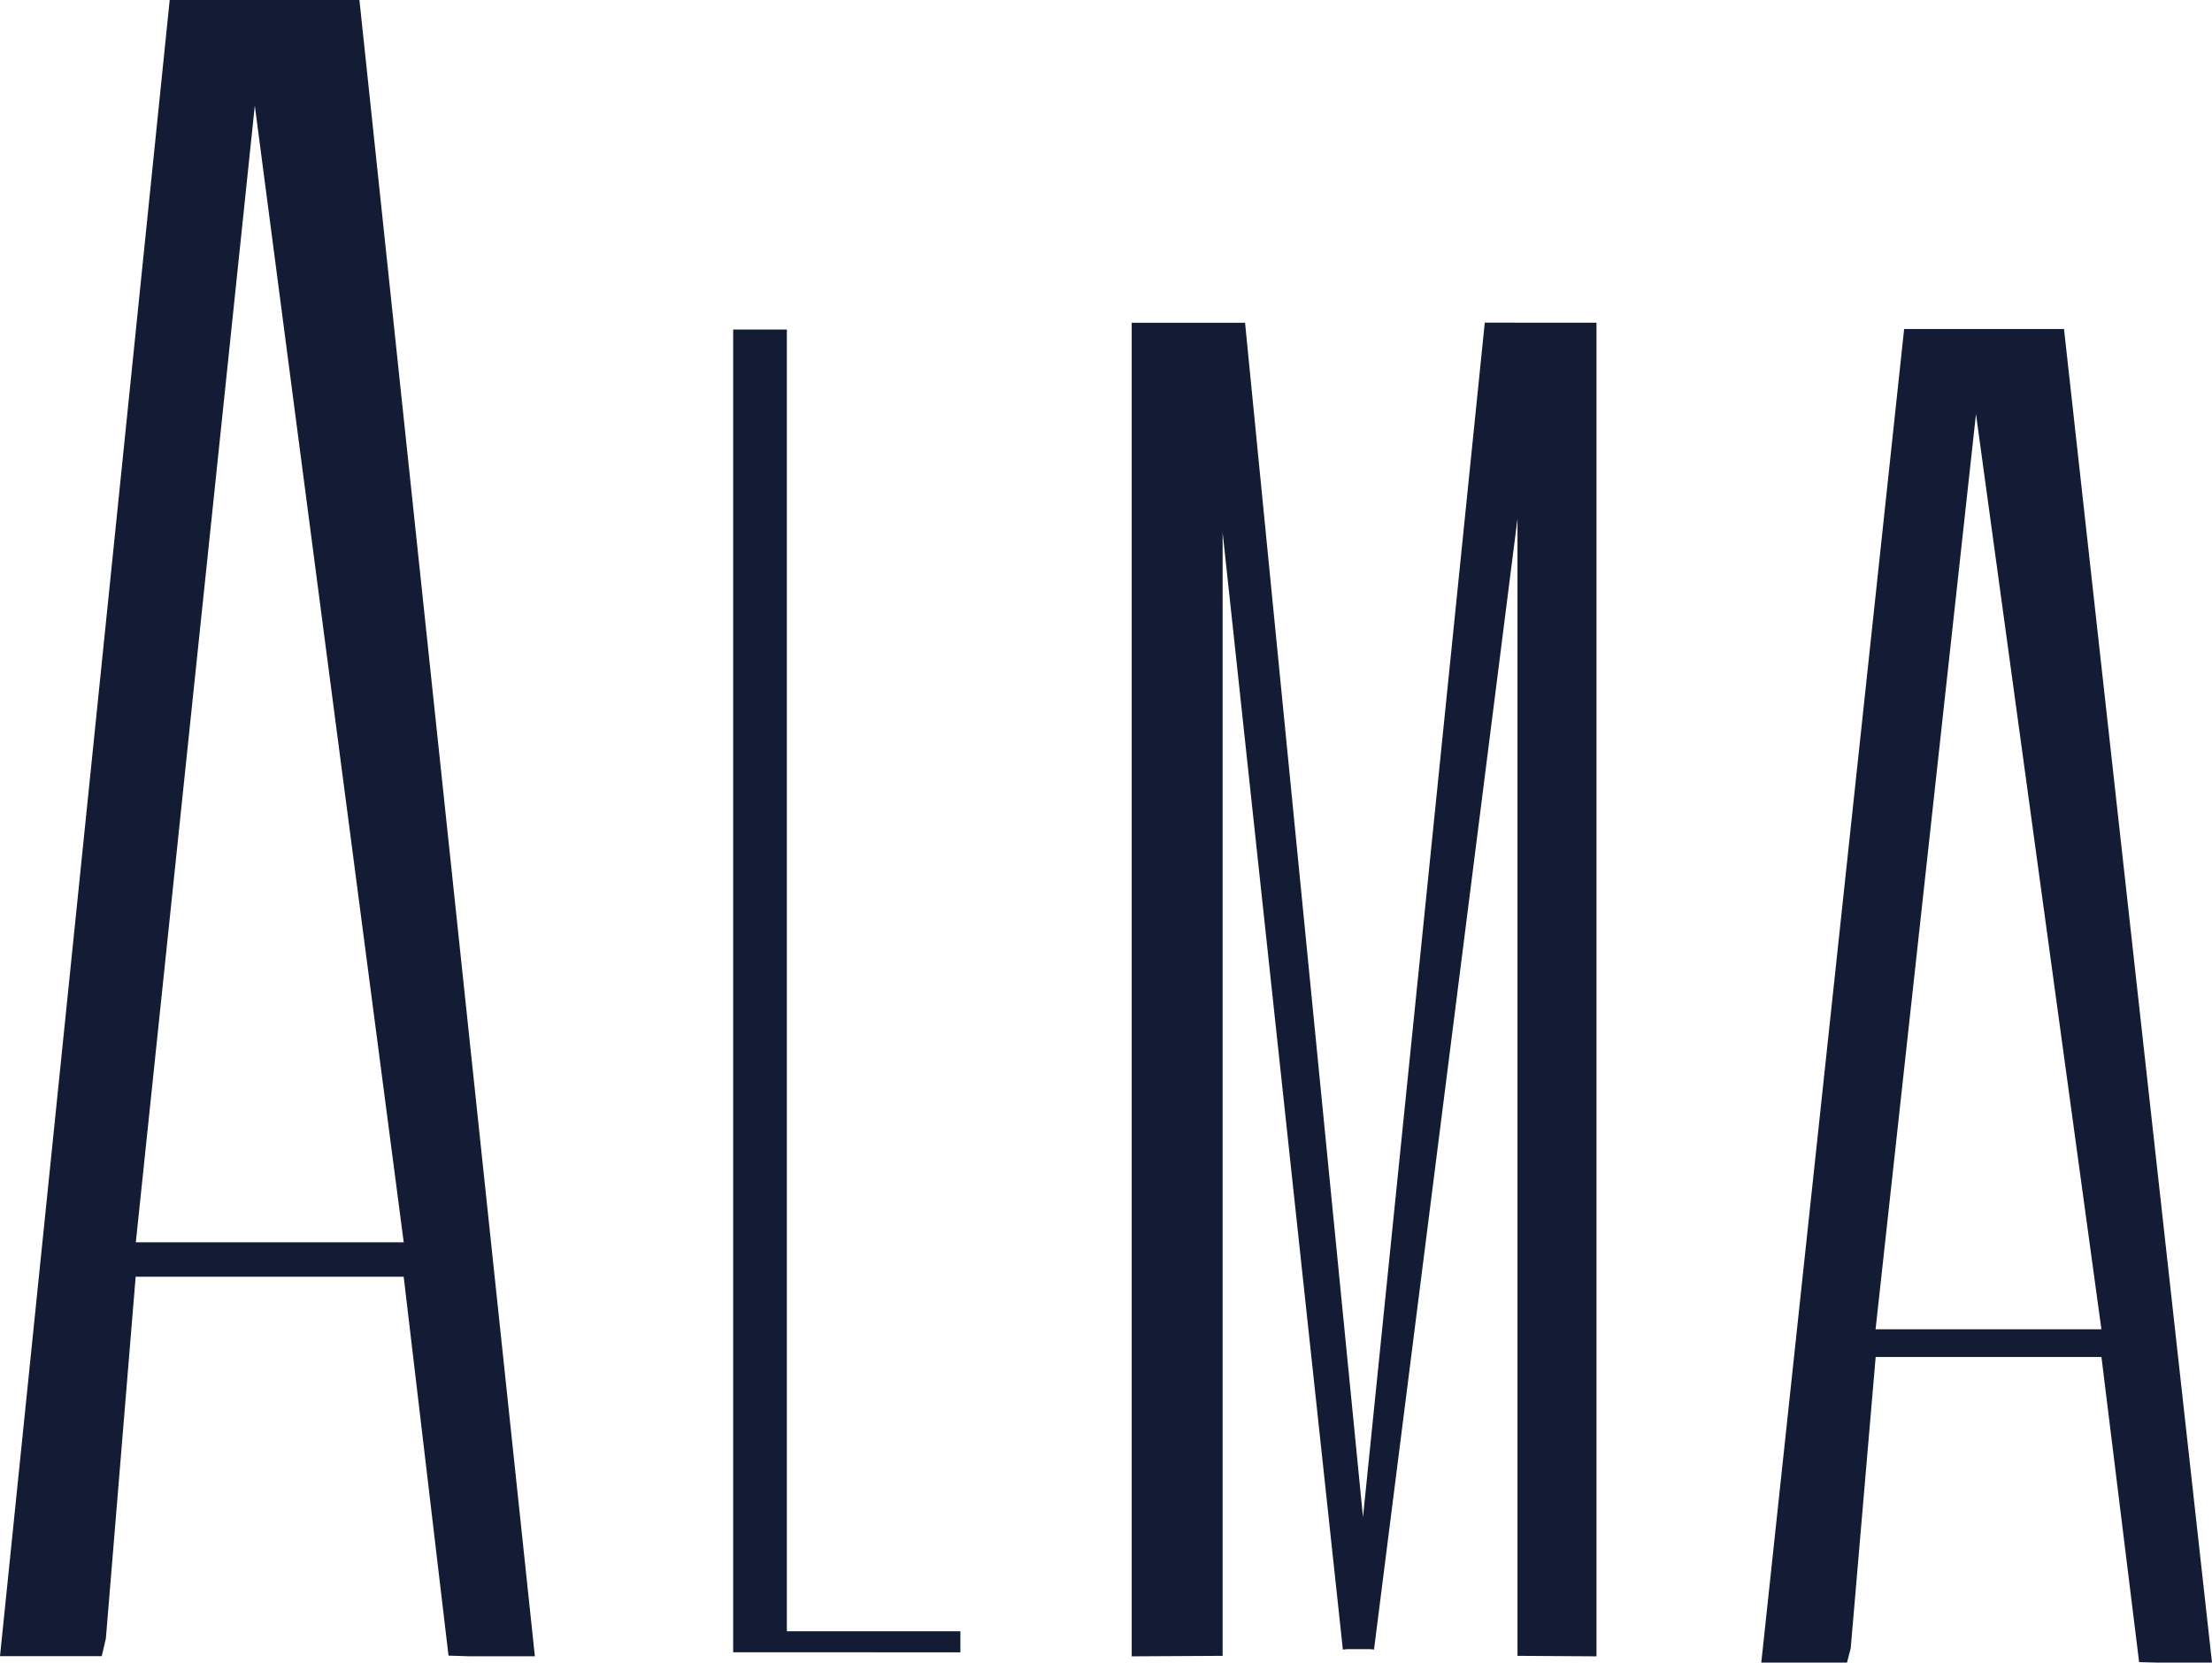 <svg xmlns="http://www.w3.org/2000/svg" width="53.205" height="40" viewBox="0 0 53.205 40">
  <path id="logo-header-dark" d="M42.862-6l-.41-.011-.906-7.341H36.115l-.6,7.007L35.426-6H33.364L36.8-38.084h3.845L44.205-6Zm-6.749-8.019h5.432l-3.017-22.02ZM27.5-6.162V-33.521L24.049-6.314l-.1-.009H23.4l-.1.011L20.408-33.187V-6.162l-2.187.012V-38.235h2.726L23.784-9.5l2.929-28.737H29.4V-6.15Zm-25.226.01-.486-.015L.71-15.283H-5.737l-.716,8.7-.1.429H-9L-4.918-46H-.355L3.865-6.152Zm-8.007-9.959H.711L-2.871-43.46ZM8.635-6.248V-38.072H9.926V-6.753H14.1v.506Z" transform="translate(9 46)" fill="#131b35"/>
</svg>
